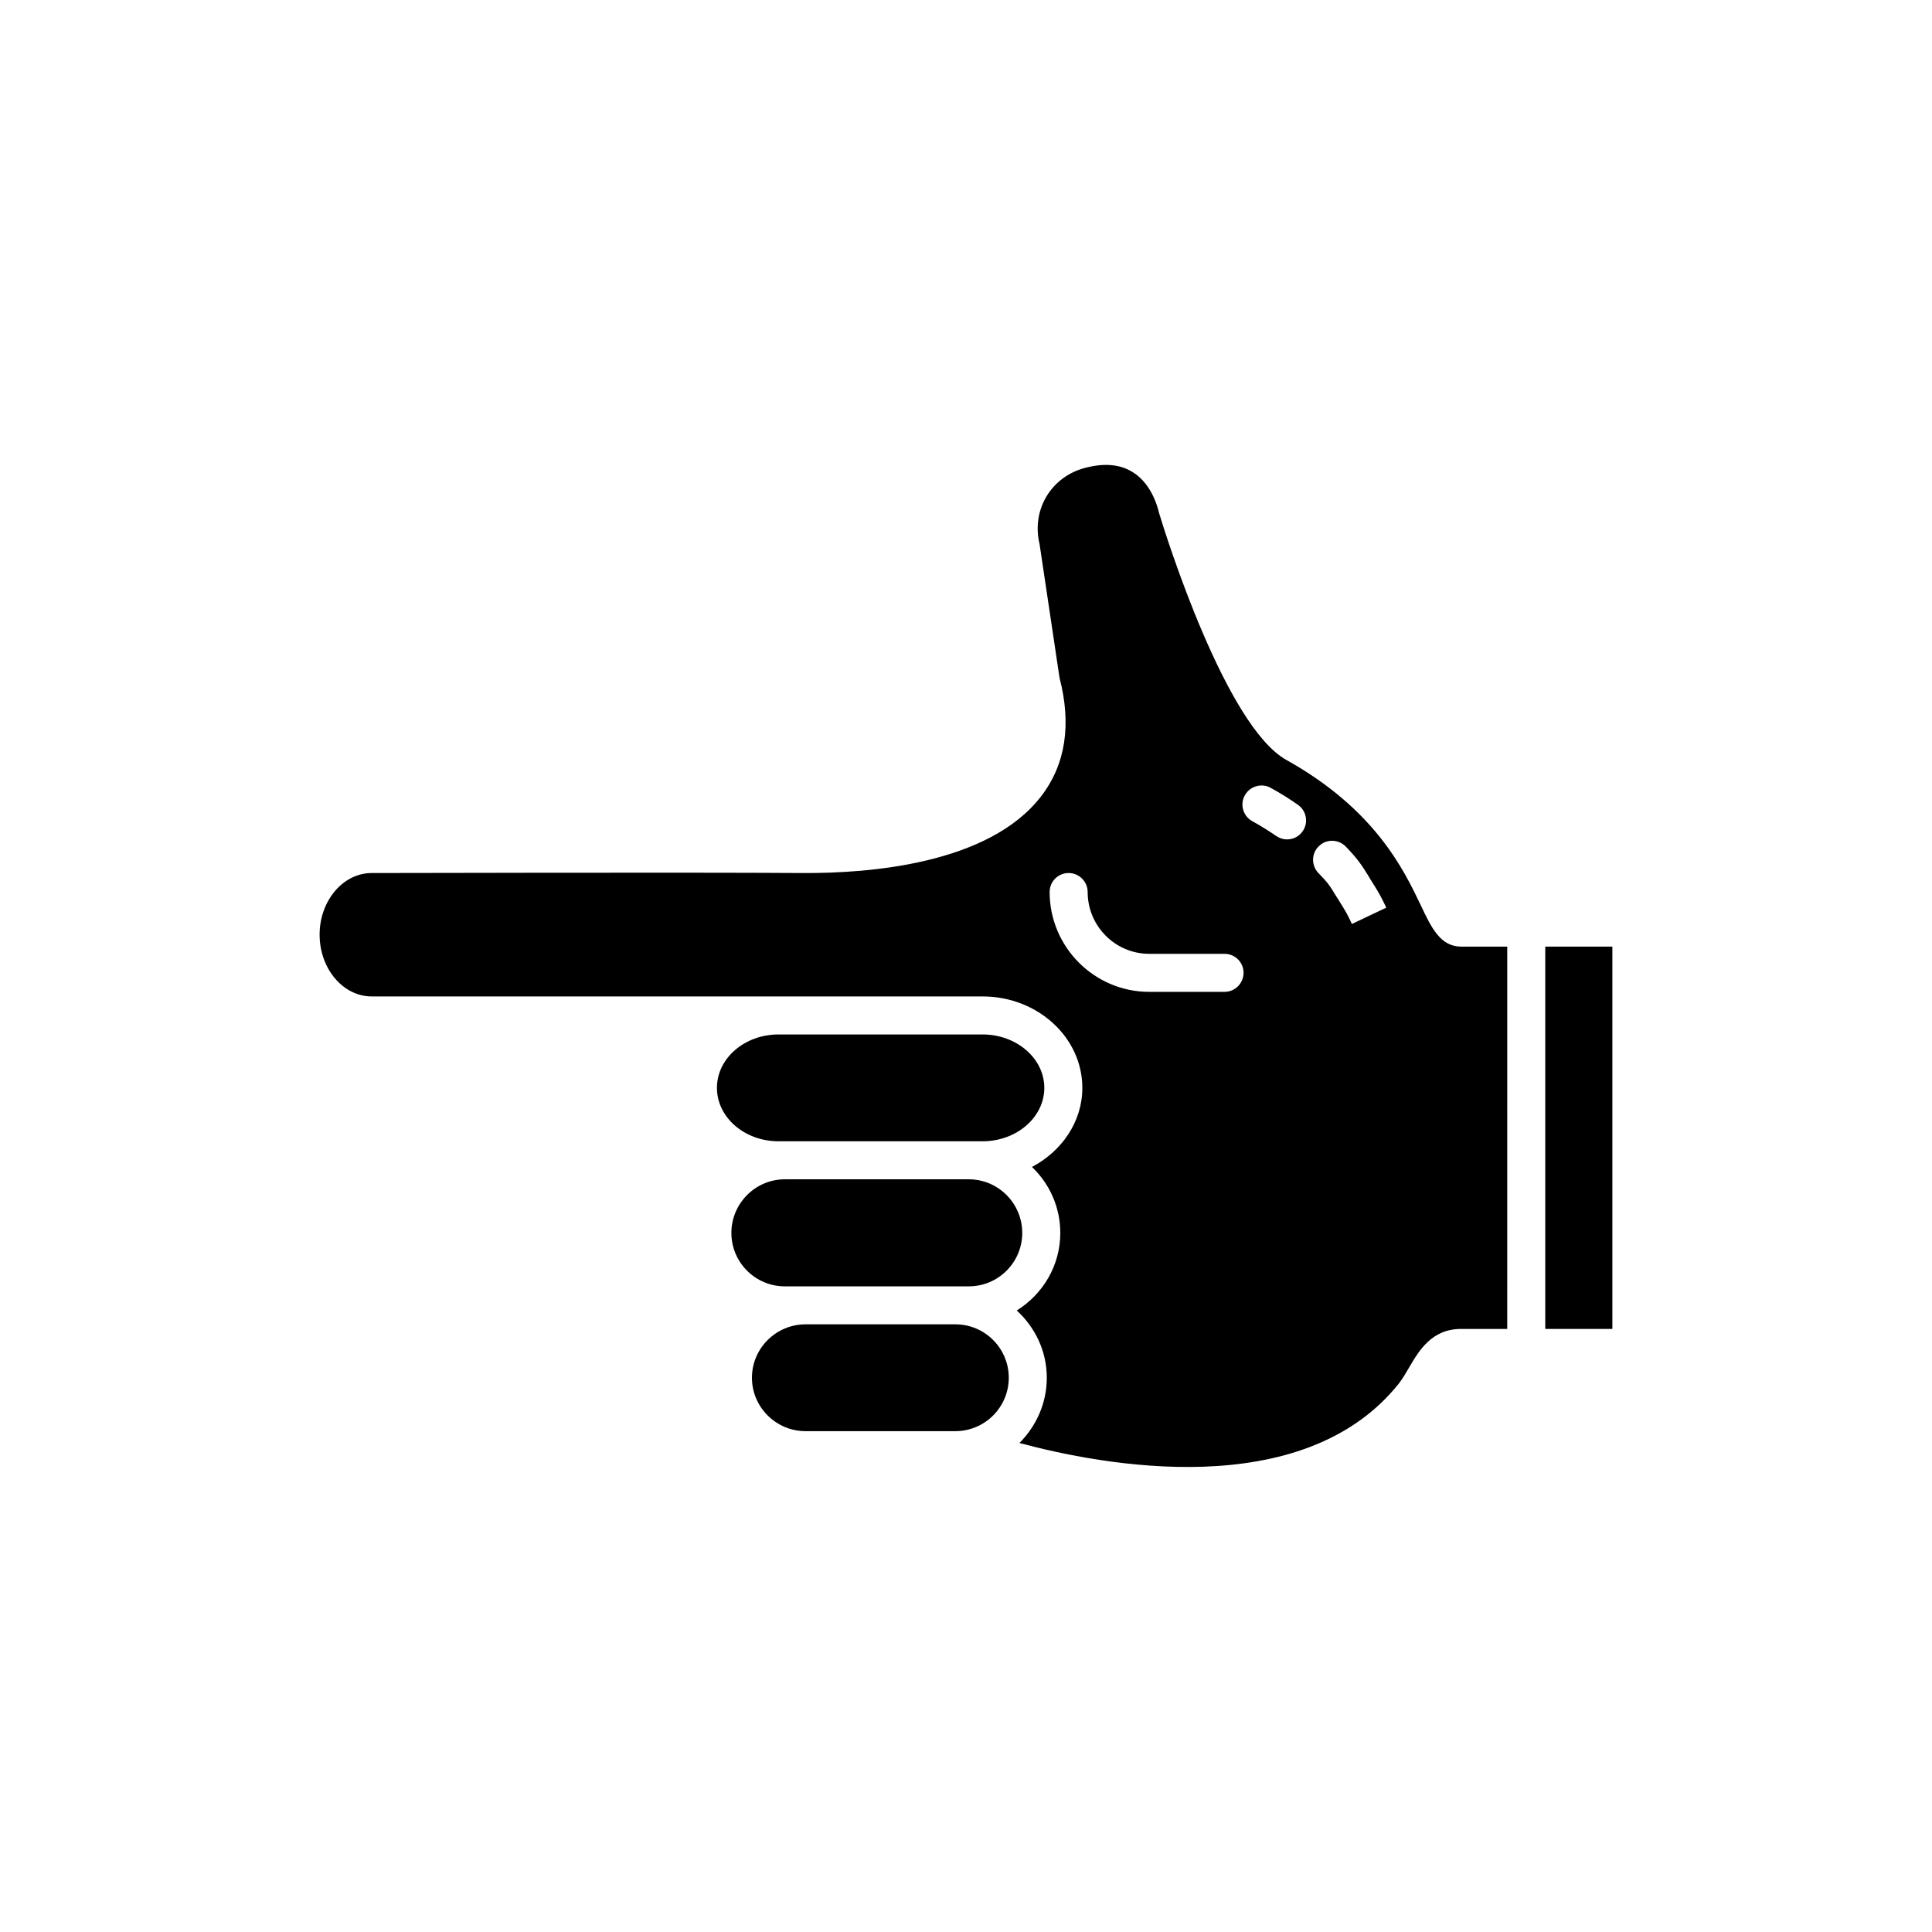 <?xml version="1.0" encoding="UTF-8"?>
<!-- Uploaded to: SVG Repo, www.svgrepo.com, Generator: SVG Repo Mixer Tools -->
<svg fill="#000000" width="800px" height="800px" version="1.1" viewBox="144 144 512 512" xmlns="http://www.w3.org/2000/svg">
 <g>
  <path d="m553.51 394.86h17.785v101.32h-17.785z"/>
  <path d="m357.48 494.96h39.699c7.809 0 14.156 6.348 14.156 14.156s-6.348 14.156-14.156 14.156h-39.699c-7.809 0-14.207-6.348-14.207-14.156 0-7.805 6.398-14.156 14.207-14.156z"/>
  <path d="m351.98 456.53h48.77c7.809 0 14.156 6.398 14.156 14.207s-6.348 14.156-14.156 14.156h-48.77c-7.809 0-14.156-6.348-14.156-14.156s6.348-14.207 14.156-14.207z"/>
  <path d="m350.32 418.14h54.059c9.02 0 16.375 6.348 16.375 14.156 0 7.809-7.356 14.156-16.375 14.156h-54.059c-9.02 0-16.324-6.348-16.324-14.156 0-7.809 7.305-14.156 16.324-14.156z"/>
  <path d="m228.7 391.69c0 9.02 6.195 16.375 13.805 16.375h161.88c14.609 0 26.449 10.883 26.449 24.234 0 8.969-5.441 16.777-13.352 20.957 4.586 4.383 7.508 10.578 7.508 17.48 0 8.664-4.637 16.273-11.539 20.555 4.836 4.434 7.961 10.73 7.961 17.836 0 6.75-2.82 12.848-7.254 17.281 21.512 5.793 75.066 16.223 100.56-15.77 1.008-1.309 1.863-2.769 2.769-4.332 2.519-4.281 5.894-10.125 13.703-10.125h12.242l0.004-101.32h-12.242c-5.492 0-7.91-5.09-10.68-10.984-4.535-9.473-12.141-25.391-35.621-38.492-16.07-8.969-31.891-59.348-33.703-65.344-1.211-5.09-3.777-9.02-7.203-11.035-3.324-2.016-7.508-2.316-12.445-1.008-8.918 2.316-14.258 11.035-12.043 20.203l5.289 35.418c3.223 12.445 1.613 23.023-4.938 31.488-13.855 17.887-45.445 20.355-63.078 20.254-28.215-0.203-113.41 0-114.27 0-7.606 0.004-13.801 7.359-13.801 16.328zm264.8-23.43c1.965-1.965 5.141-1.914 7.106 0.051 3.223 3.324 4.332 5.09 5.844 7.508l0.754 1.258c2.367 3.727 2.719 4.434 4.18 7.457l-9.117 4.332c-1.258-2.719-1.461-3.023-3.578-6.449l-0.805-1.258c-1.359-2.266-2.016-3.273-4.484-5.793-1.91-1.965-1.91-5.191 0.102-7.106zm-19.598-13.5c1.359-2.418 4.434-3.324 6.852-1.965 2.57 1.41 4.988 2.922 7.203 4.484 2.266 1.562 2.871 4.734 1.258 7.004-0.957 1.41-2.519 2.168-4.133 2.168-1.008 0-1.965-0.301-2.871-0.906-1.965-1.359-4.082-2.672-6.348-3.93-2.465-1.367-3.32-4.438-1.961-6.856zm-51.738 25.641c0-2.769 2.215-5.039 5.039-5.039 2.769 0 5.039 2.266 5.039 5.039 0 9.02 7.305 16.375 16.324 16.375h19.949c2.769 0 5.039 2.215 5.039 5.039 0 2.769-2.266 5.039-5.039 5.039h-19.949c-14.566 0-26.402-11.891-26.402-26.453z"/>
 </g>
</svg>